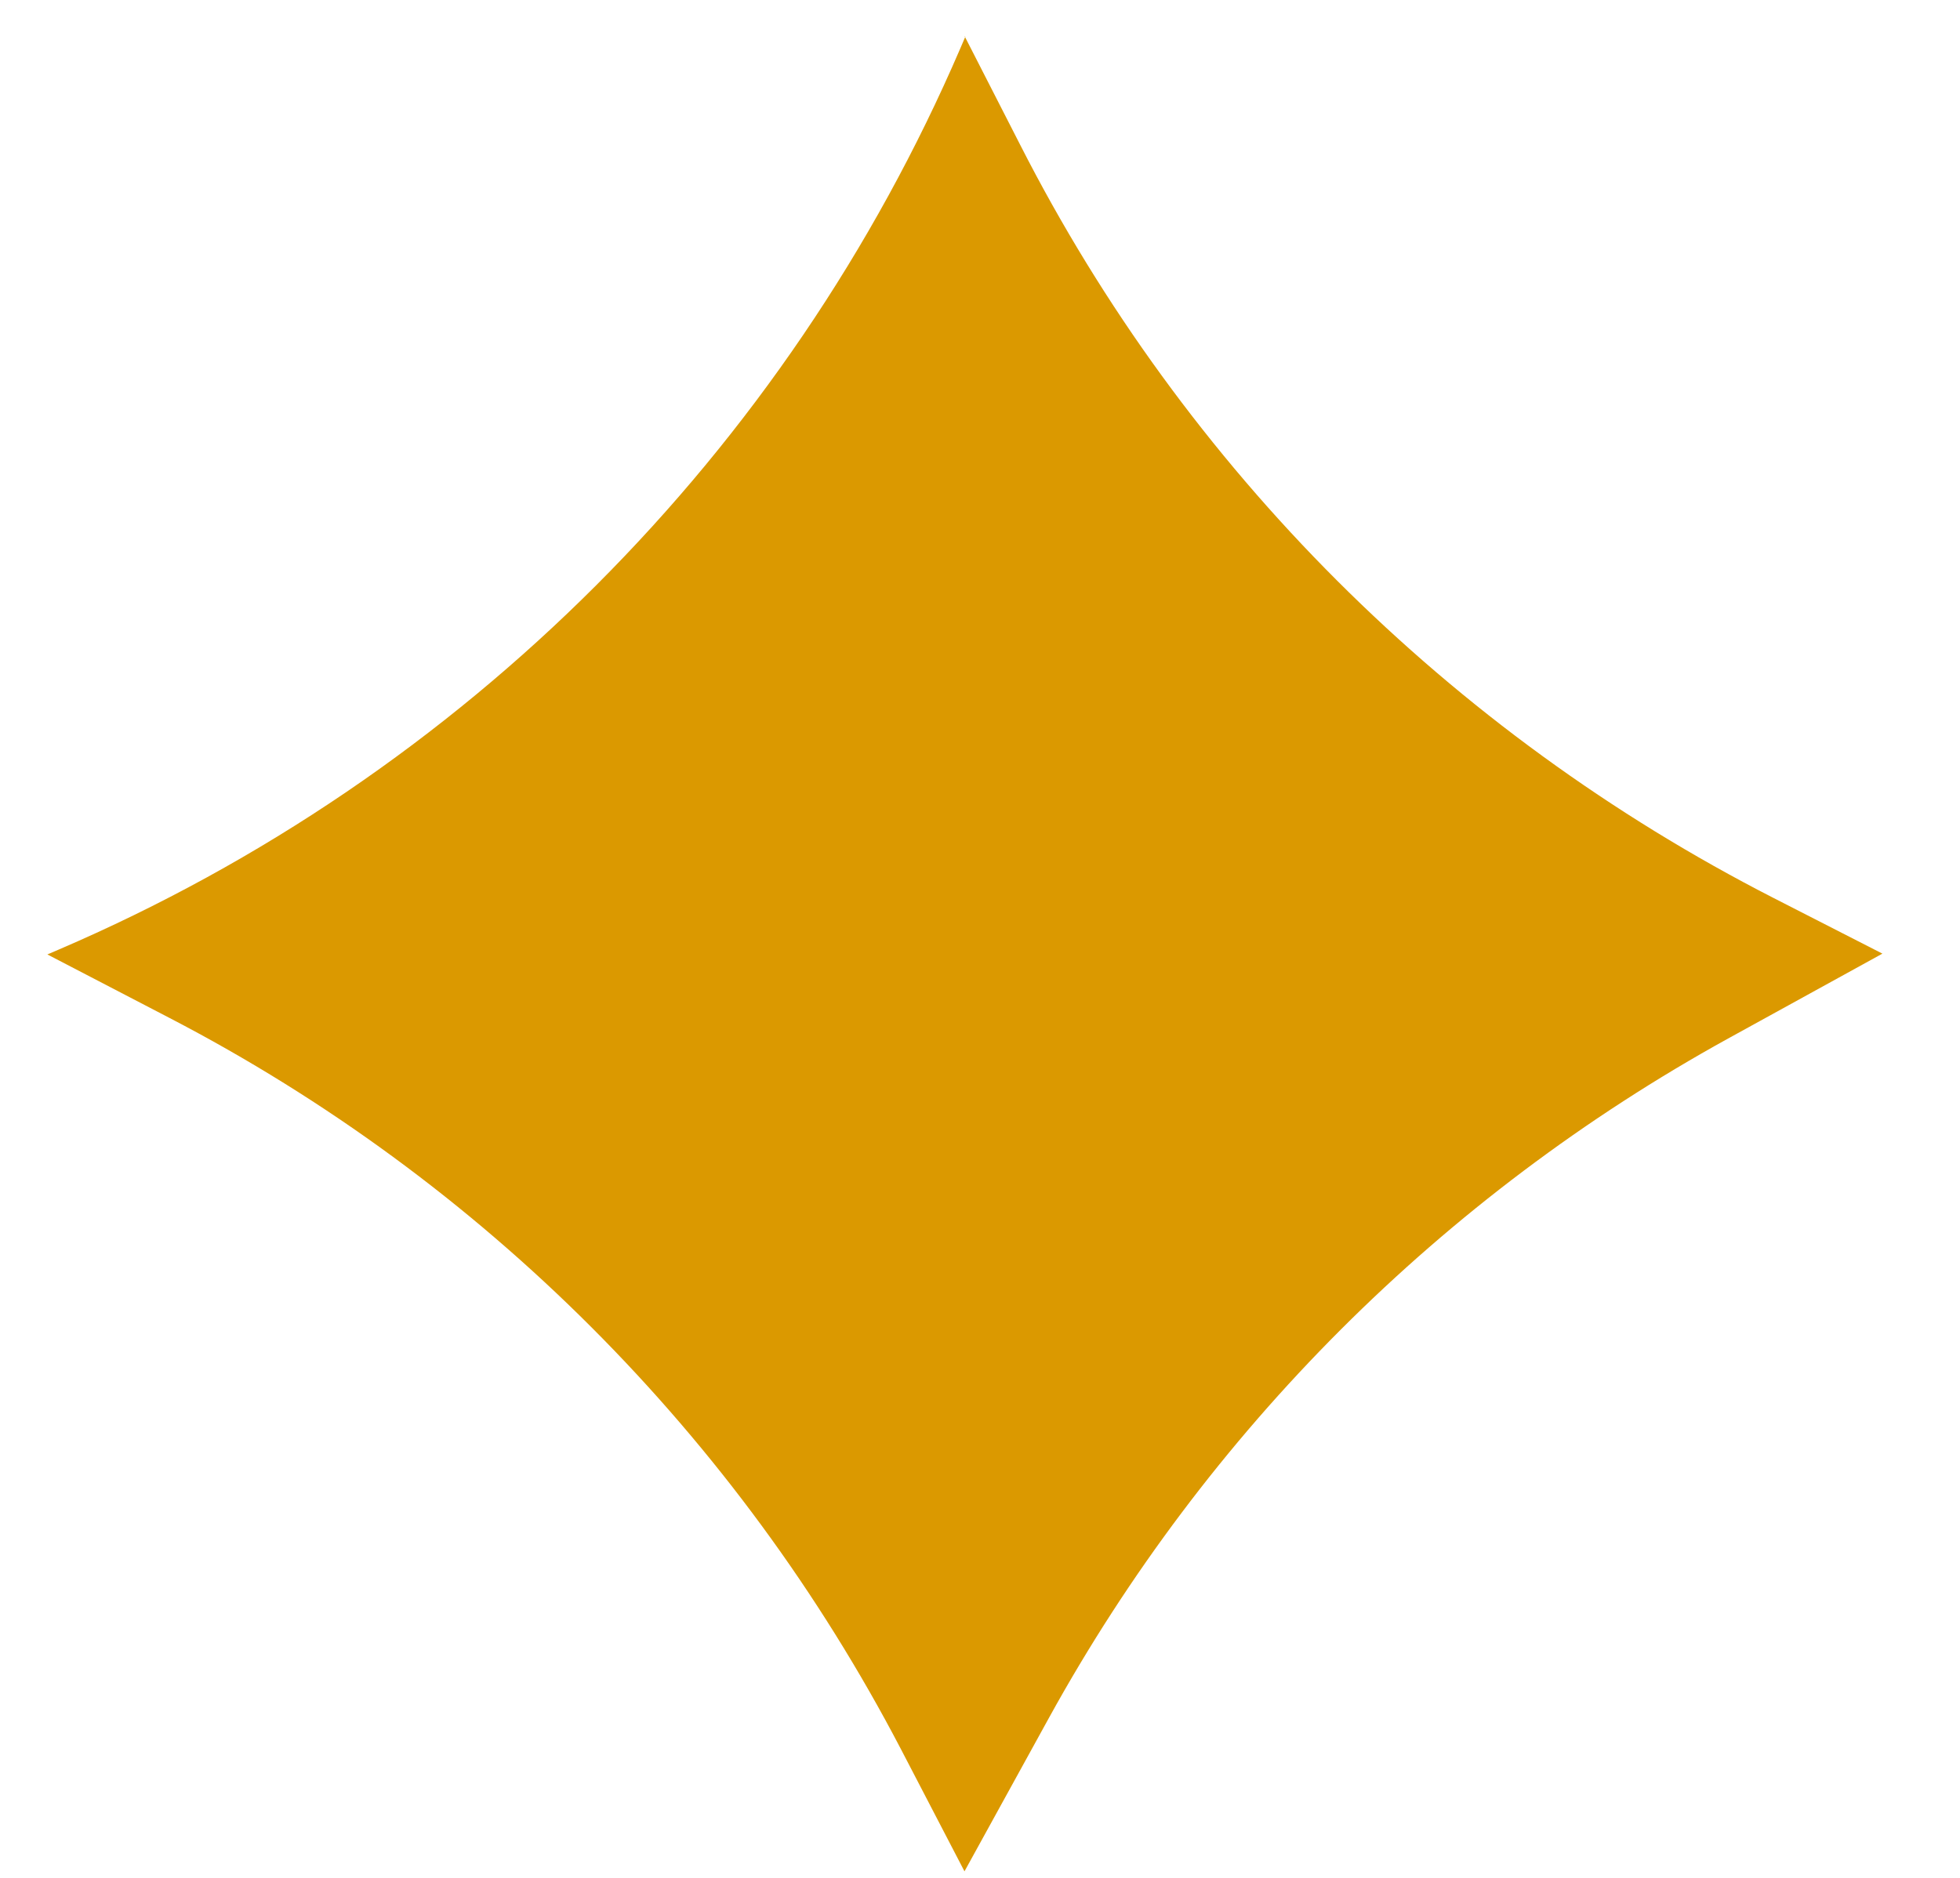 <svg width="24" height="23" viewBox="0 0 24 23" fill="none" xmlns="http://www.w3.org/2000/svg">
  <path d="M11.81 0.44L12.49 1.77C14.51 5.74 17.75 8.97 21.72 11L23.05 11.68L21.16 12.72C17.66 14.65 14.78 17.53 12.85 21.03L11.81 22.92L11.03 21.42C9.03 17.59 5.91 14.46 2.08 12.47L0.58 11.69L0.72 11.63C5.68 9.5 9.63 5.54 11.76 0.59L11.82 0.45L11.81 0.44Z" fill="#db9900"/>
</svg>
